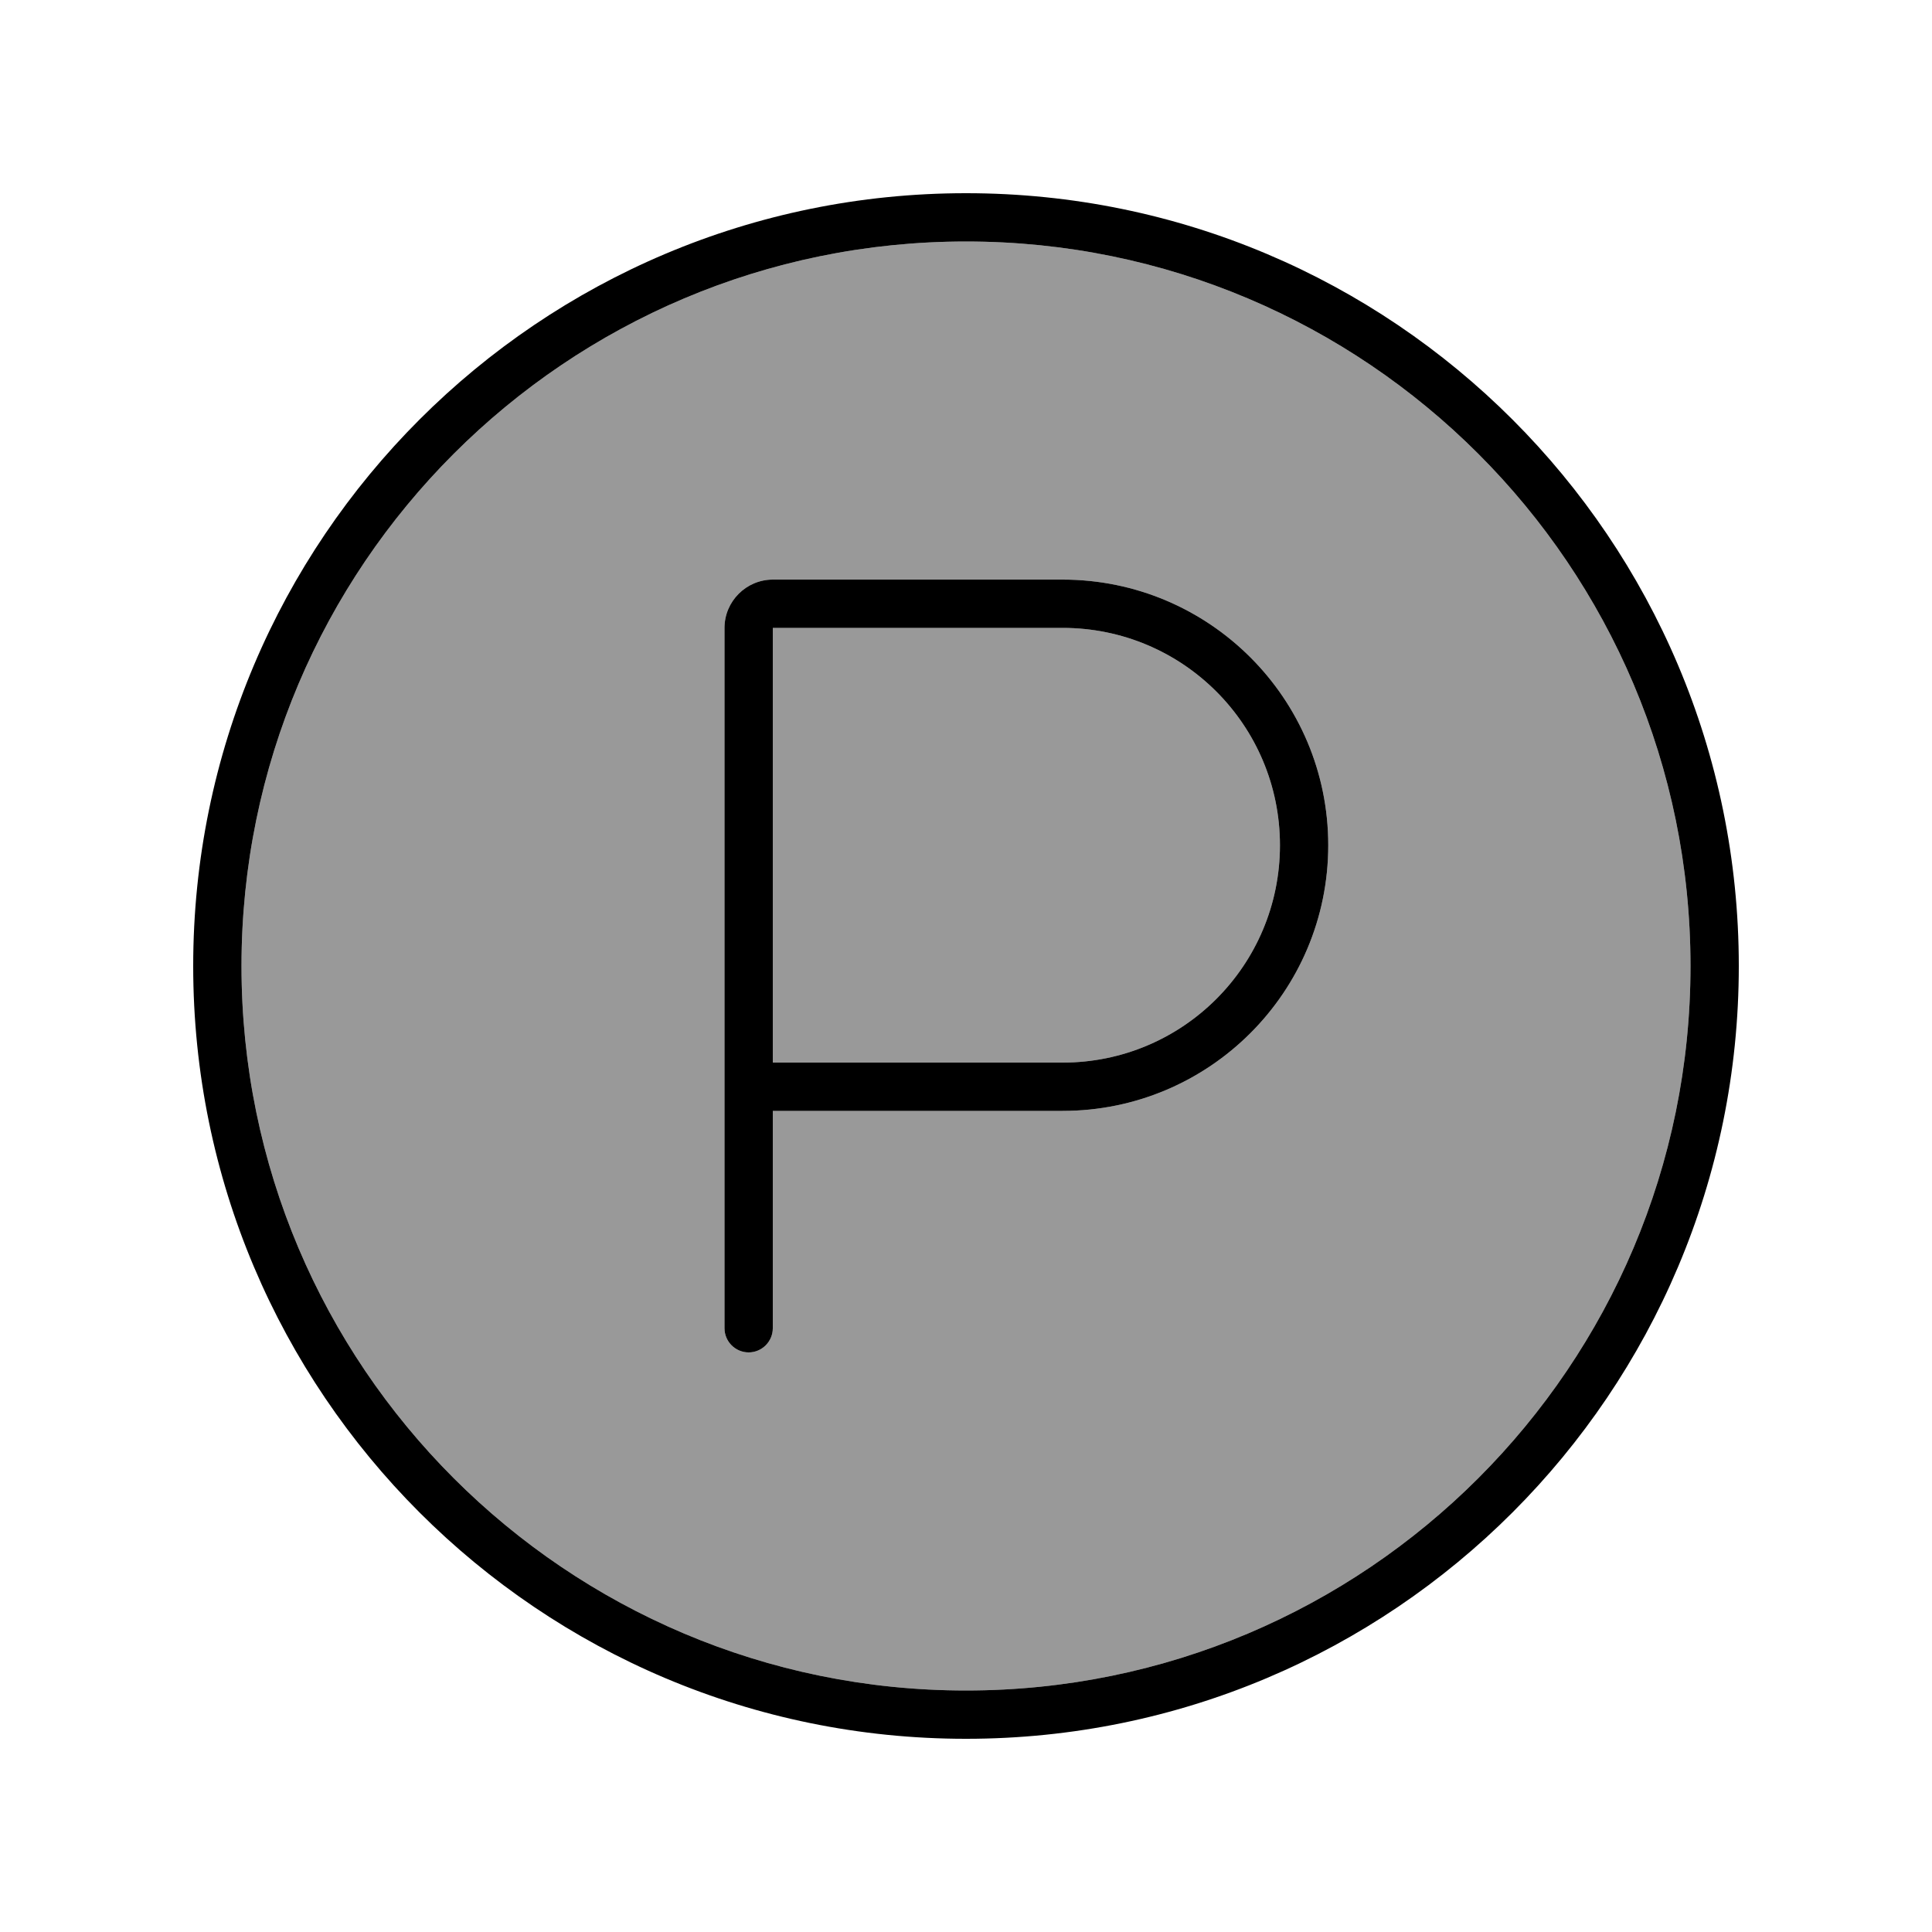 <svg xmlns="http://www.w3.org/2000/svg" viewBox="0 0 640 640"><!--! Font Awesome Pro 7.1.0 by @fontawesome - https://fontawesome.com License - https://fontawesome.com/license (Commercial License) Copyright 2025 Fonticons, Inc. --><path opacity=".4" fill="currentColor" d="M80 320C80 452.5 187.5 560 320 560C452.5 560 560 452.5 560 320C560 187.5 452.5 80 320 80C187.5 80 80 187.5 80 320zM240 208C240 199.2 247.2 192 256 192L352 192C400.6 192 440 231.4 440 280C440 328.6 400.6 368 352 368L256 368L256 440C256 444.4 252.4 448 248 448C243.6 448 240 444.4 240 440L240 208zM256 208L256 352L352 352C391.8 352 424 319.8 424 280C424 240.2 391.8 208 352 208L256 208z"/><path fill="currentColor" d="M560 320C560 187.5 452.5 80 320 80C187.5 80 80 187.5 80 320C80 452.5 187.5 560 320 560C452.5 560 560 452.5 560 320zM64 320C64 178.6 178.6 64 320 64C461.4 64 576 178.6 576 320C576 461.4 461.4 576 320 576C178.6 576 64 461.4 64 320zM256 192L352 192C400.6 192 440 231.4 440 280C440 328.6 400.6 368 352 368L256 368L256 440C256 444.4 252.4 448 248 448C243.6 448 240 444.4 240 440L240 208C240 199.2 247.2 192 256 192zM352 352C391.8 352 424 319.8 424 280C424 240.2 391.8 208 352 208L256 208L256 352L352 352z"/></svg>